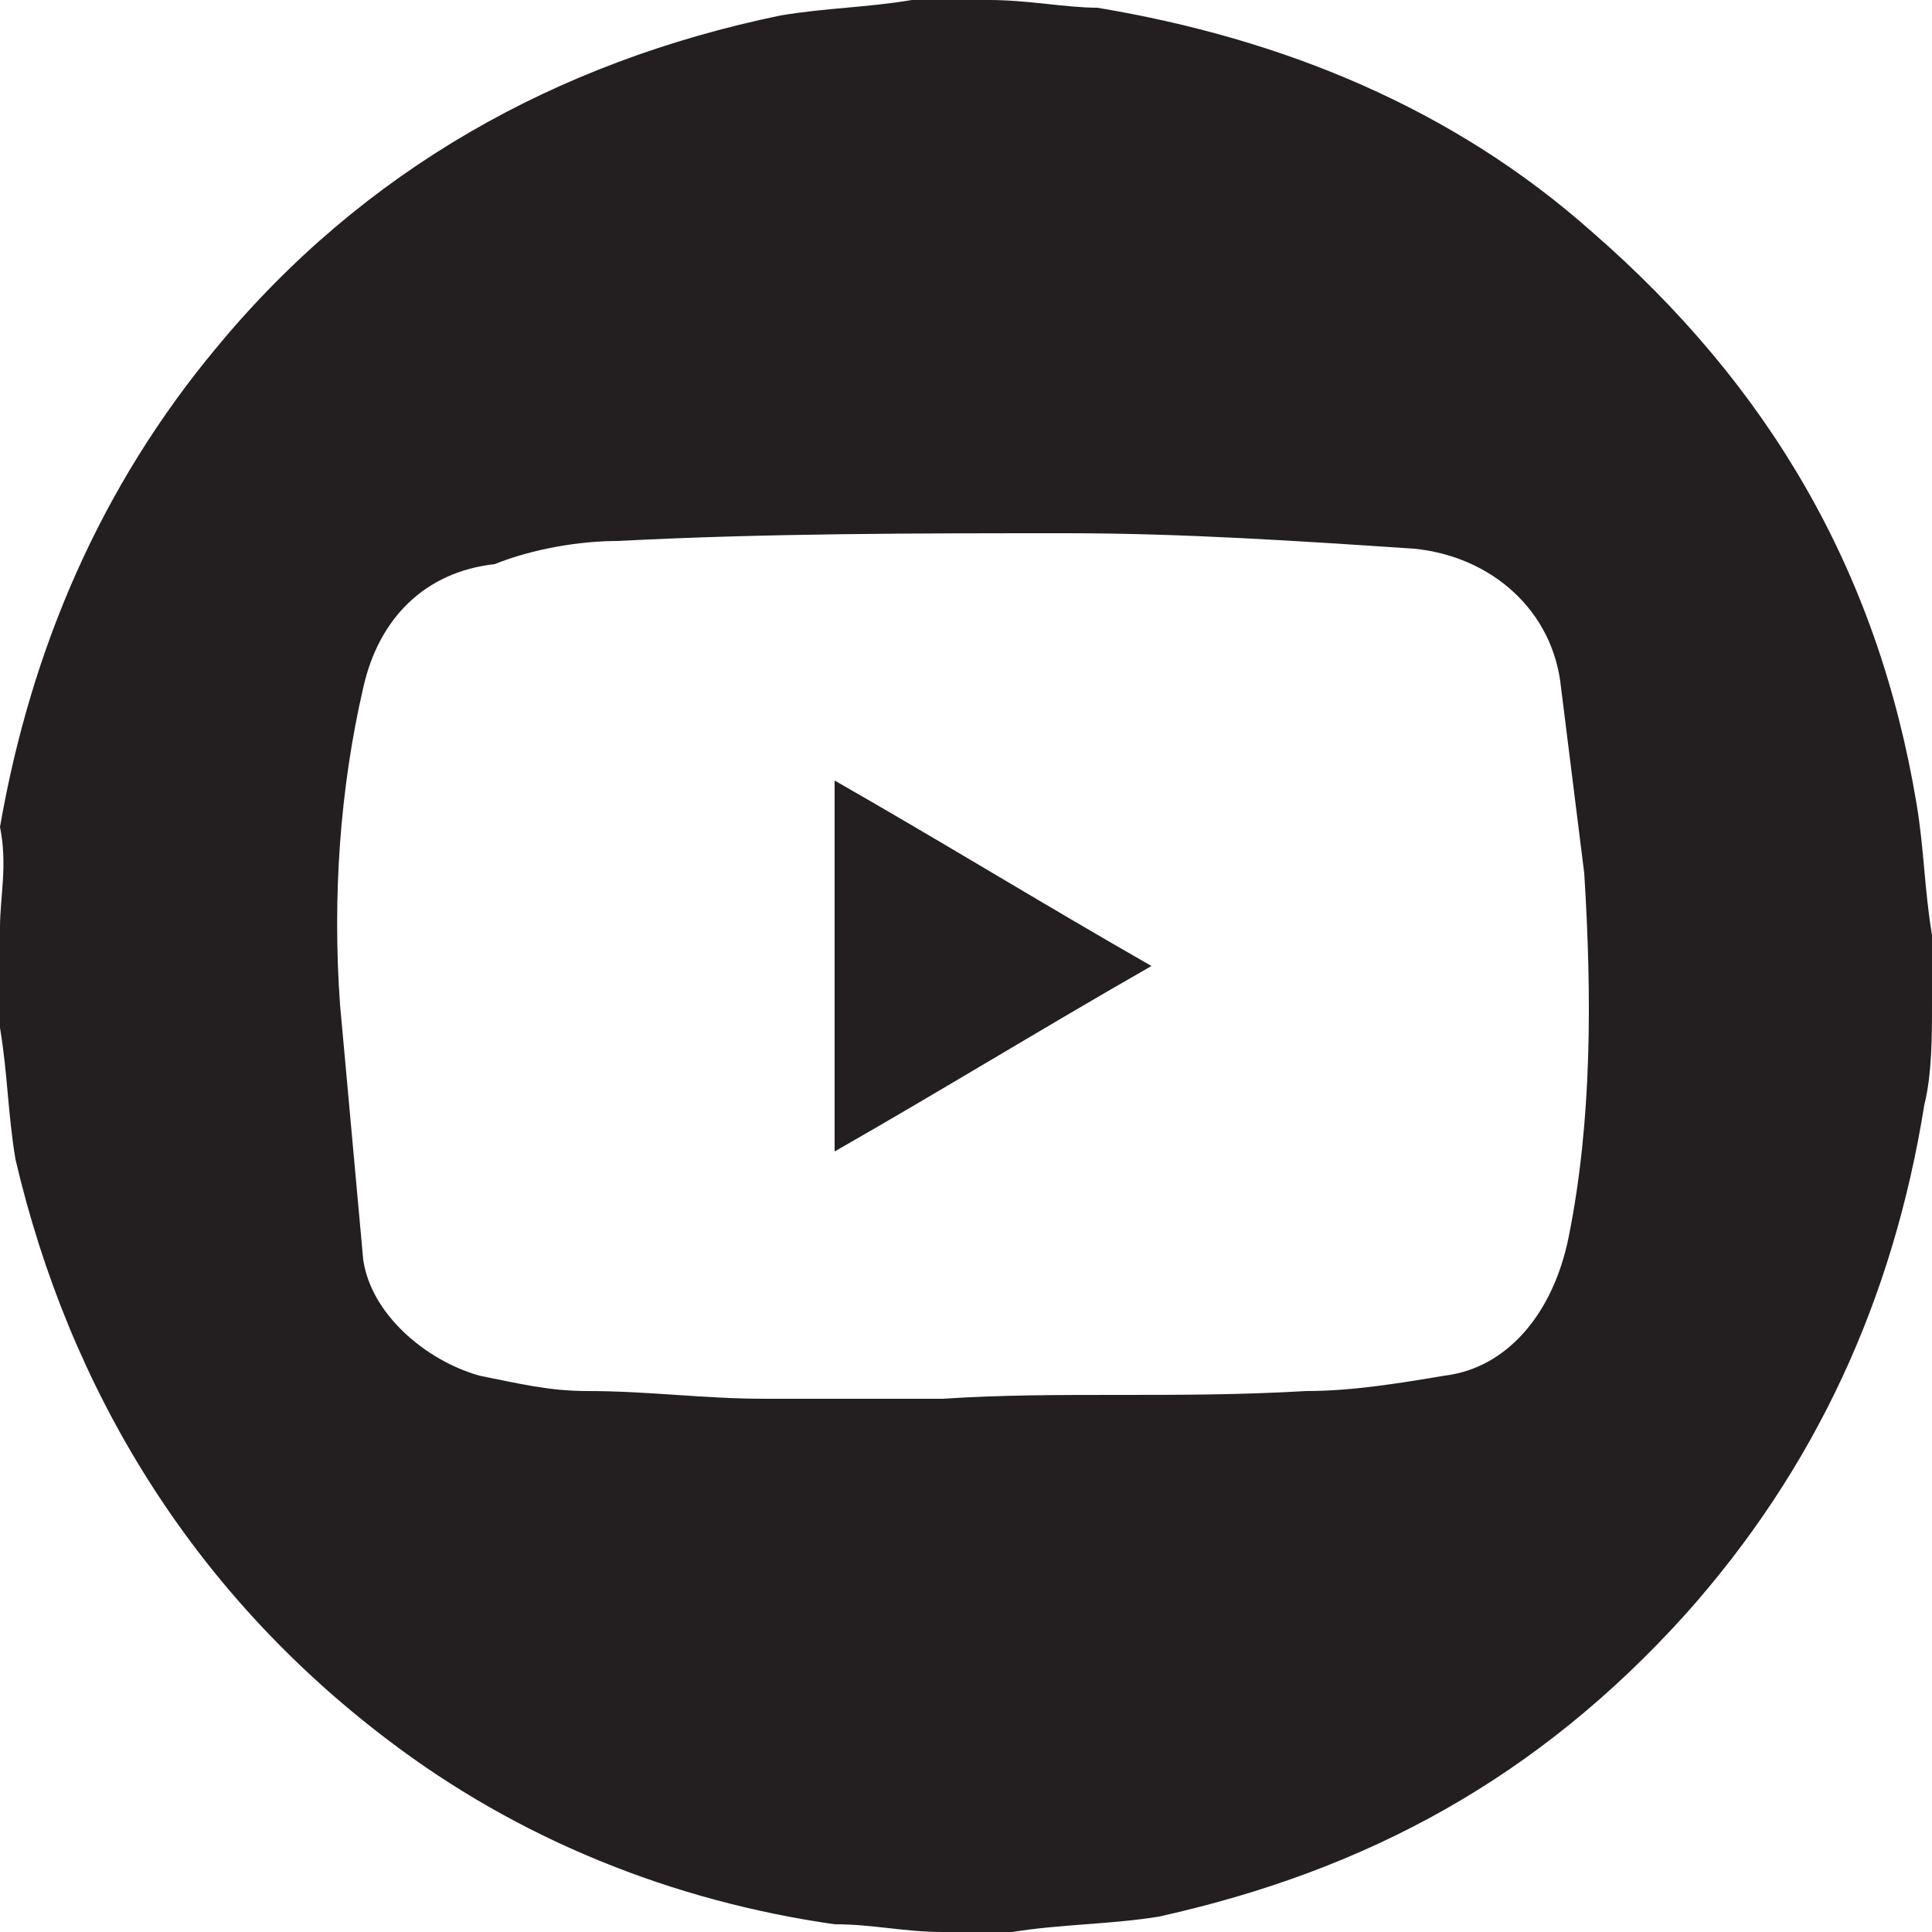 <?xml version="1.0" encoding="utf-8"?>
<!-- Generator: Adobe Illustrator 26.2.1, SVG Export Plug-In . SVG Version: 6.00 Build 0)  -->
<svg version="1.1" id="Layer_1" xmlns="http://www.w3.org/2000/svg" xmlns:xlink="http://www.w3.org/1999/xlink" x="0px" y="0px"
	 viewBox="0 0 25 25" style="enable-background:new 0 0 25 25;" xml:space="preserve">
<style type="text/css">
	.st0{fill:#231F20;}
</style>
<path class="st0" d="M12.2,25c0.2,0,0.5,0,0.7,0c0.1,0,0.2,0,0.2,0c0.6-0.1,1.3-0.1,1.9-0.2c2.7-0.6,4.9-1.8,6.8-3.9
	c1.7-1.9,2.7-4.1,3.1-6.6c0.1-0.4,0.1-0.9,0.1-1.3c0-0.3,0-0.6,0-0.9c-0.1-0.6-0.1-1.1-0.2-1.7c-0.5-3-1.9-5.4-4.2-7.4
	c-1.8-1.6-4-2.5-6.4-2.9C13.8,0.1,13.3,0,12.8,0c-0.2,0-0.5,0-0.7,0c-0.1,0-0.2,0-0.3,0c-0.6,0.1-1.1,0.1-1.7,0.2
	c-2.9,0.6-5.4,2-7.3,4.3c-1.5,1.8-2.4,3.9-2.8,6.2C0.1,11.2,0,11.6,0,12c0,0.3,0,0.6,0,0.9c0,0.1,0,0.3,0,0.4
	c0.1,0.6,0.1,1.1,0.2,1.7C0.9,18,2.5,20.6,5,22.5c1.7,1.3,3.7,2.1,5.8,2.4C11.3,24.9,11.7,25,12.2,25z M12.2,18.1
	C12.2,18.1,12.2,18.1,12.2,18.1c-0.8,0-1.5,0-2.3,0c-0.8,0-1.5-0.1-2.3-0.1c-0.5,0-0.9-0.1-1.4-0.2c-0.7-0.2-1.4-0.8-1.5-1.5
	c-0.1-1.1-0.2-2.2-0.3-3.3c-0.1-1.4,0-2.8,0.3-4.1c0.2-0.9,0.8-1.5,1.7-1.6C6.9,7.1,7.5,7,8,7c1.9-0.1,3.9-0.1,5.8-0.1
	c1.5,0,3,0.1,4.5,0.2c1,0.1,1.8,0.8,1.9,1.8c0.1,0.8,0.2,1.6,0.3,2.4c0.1,1.6,0.1,3.2-0.2,4.7c-0.2,1-0.8,1.7-1.6,1.8
	c-0.6,0.1-1.2,0.2-1.8,0.2C15.2,18.1,13.7,18,12.2,18.1z"/>
<path class="st0" d="M10.8,14.9c1.4-0.8,2.7-1.6,4.1-2.4c-1.4-0.8-2.7-1.6-4.1-2.4C10.8,11.7,10.8,13.3,10.8,14.9z"/>
</svg>
